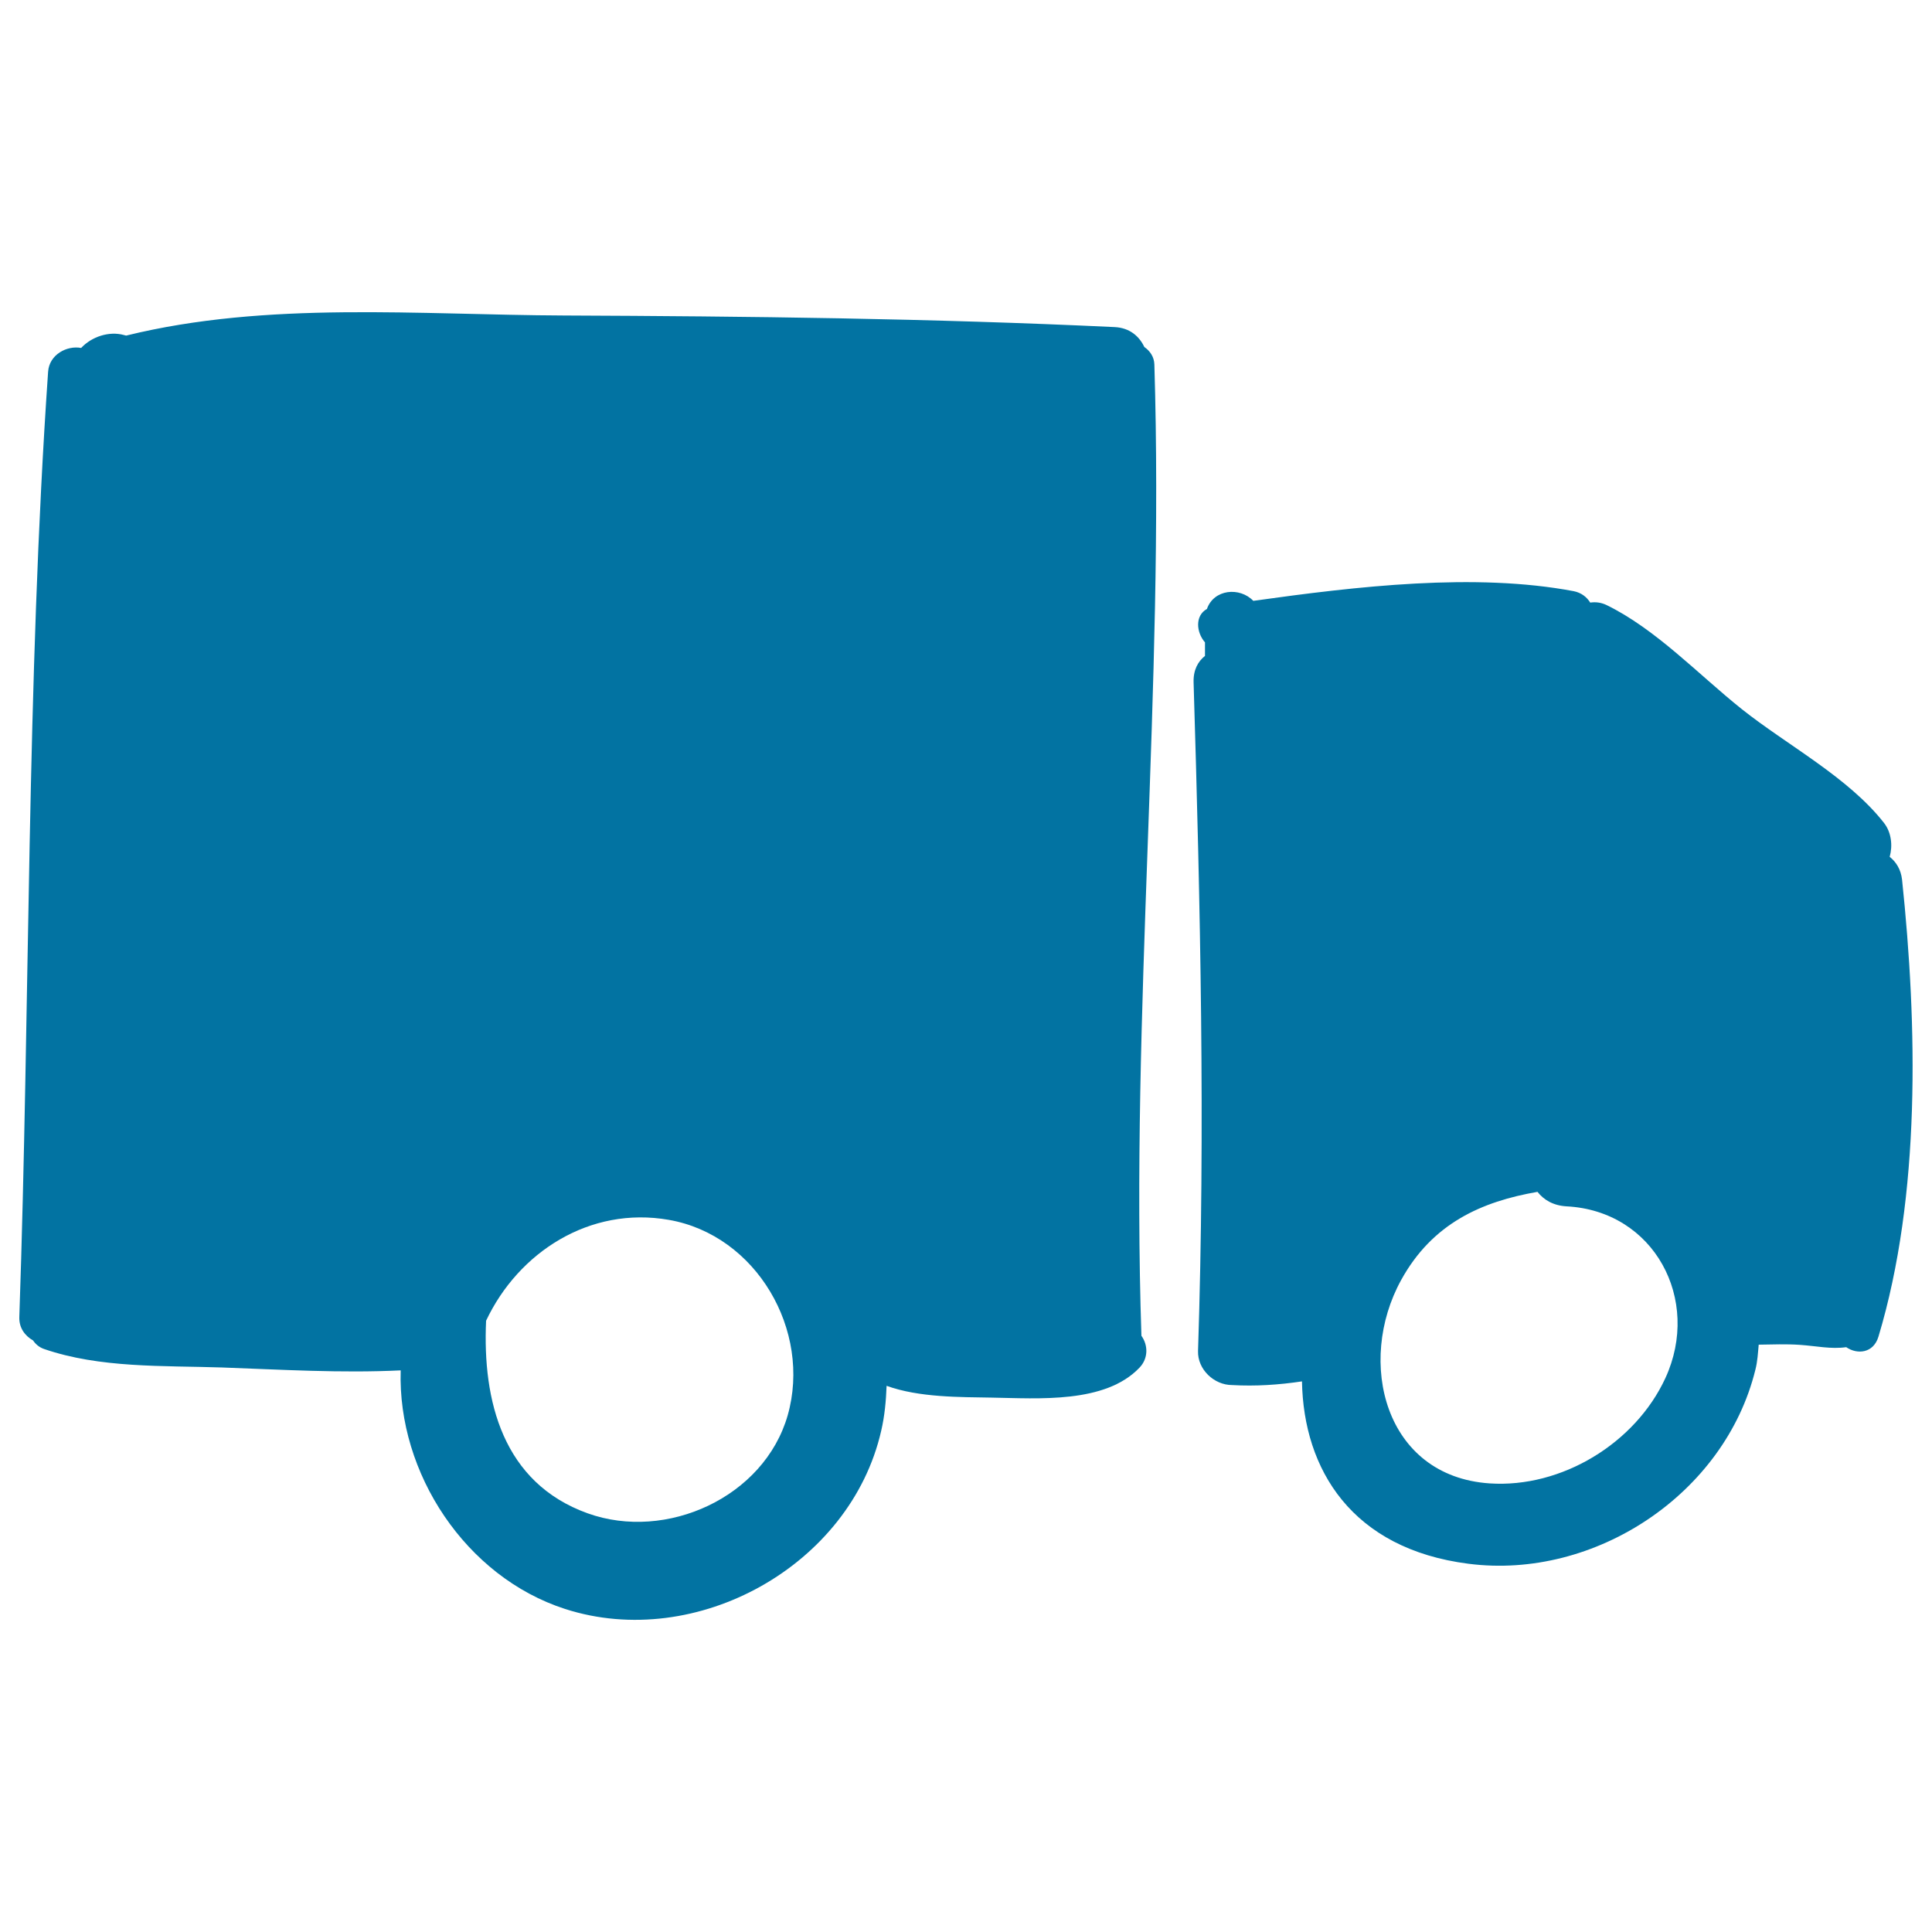 <svg xmlns="http://www.w3.org/2000/svg" viewBox="0 0 1000 1000" style="fill:#0273a2">
<title>Truck SVG icon</title>
<g><path d="M597.5,188.7c-0.1-4-2.3-7.1-5.2-9.1c-2.6-5.5-7.5-9.9-15.3-10.3c-95-4.5-190-5.6-285.1-6c-75.1-0.3-153.5-7.6-226.6,10.4c-0.4-0.1-0.8-0.2-1.2-0.3c-7.6-2.1-16.6,0.8-22.1,6.7c-7.3-1.4-16.5,3.4-17.1,12.3C13.7,354,15.6,519.5,10,681.7c-0.2,5.6,2.9,9.7,7.1,12.1c1.3,1.9,3.1,3.5,5.6,4.4c29,10,61.6,8.6,92.1,9.6c30.7,1.1,61.9,3,92.6,1.5c-1.7,53.1,33.6,106.9,85.1,123.5c68,21.9,147.7-22.5,163.6-92.2c1.8-7.7,2.5-15.5,2.8-23.3c16.9,6.1,38.1,5.8,54.3,6.1c24.3,0.4,58.8,3.2,76.6-15.5c4.6-4.8,4.5-11.6,1-16.5C585.2,523.5,602.6,356,597.5,188.7z M407.7,732.6c-12.2,42.4-62.8,65.3-103.5,50.7c-44-15.8-54.5-58.3-52.6-99.7c16.7-35.4,53.6-59.4,94.6-52.2C391.5,639.3,420.2,688.7,407.7,732.6z"/><path d="M984.5,455.3c-0.6-5.3-3.1-9.2-6.4-11.8c1.6-5.8,0.9-12.6-2.9-17.5c-18.5-23.7-50.2-40.3-73.7-59c-22.3-17.8-44.4-41.4-70.1-53.9c-2.8-1.3-5.6-1.6-8.3-1.2c-1.8-2.9-4.6-5.1-8.5-5.9c-51.2-9.7-112.4-2.5-165.9,5c-7-7.3-20.4-6.1-24,4.2c-6.2,3.4-5.6,12-1,17.3c0,2.3,0,4.7,0,7c-3.7,2.9-6.1,7.4-5.9,13.7c3.5,115.4,6.1,230.7,2.3,346.1c-0.3,9.5,8.3,17.6,17.6,17.6c12.1,0.7,24.2-0.1,36.2-1.9c0.8,45.6,25.8,86.7,86.2,94.4c65.3,8.4,132.7-36.1,148.5-100.5c1.1-4.3,1.3-8.6,1.7-12.9c7.1-0.1,14.2-0.4,21.4,0.1c8.6,0.6,15.9,2.3,23.9,1.2c5.7,3.9,14.1,3.2,16.7-5.5C994.3,618.6,992.4,530.5,984.5,455.3z M862,713.3c-15.6,33.8-53.8,57-91,54.5c-54.5-3.7-69-63-45.8-105.2c16.2-29.5,41.8-40.7,70.6-45.7c3.2,4.1,8.1,7.1,15,7.5C856.2,626.7,880.7,672.7,862,713.3z"/></g>
</svg>